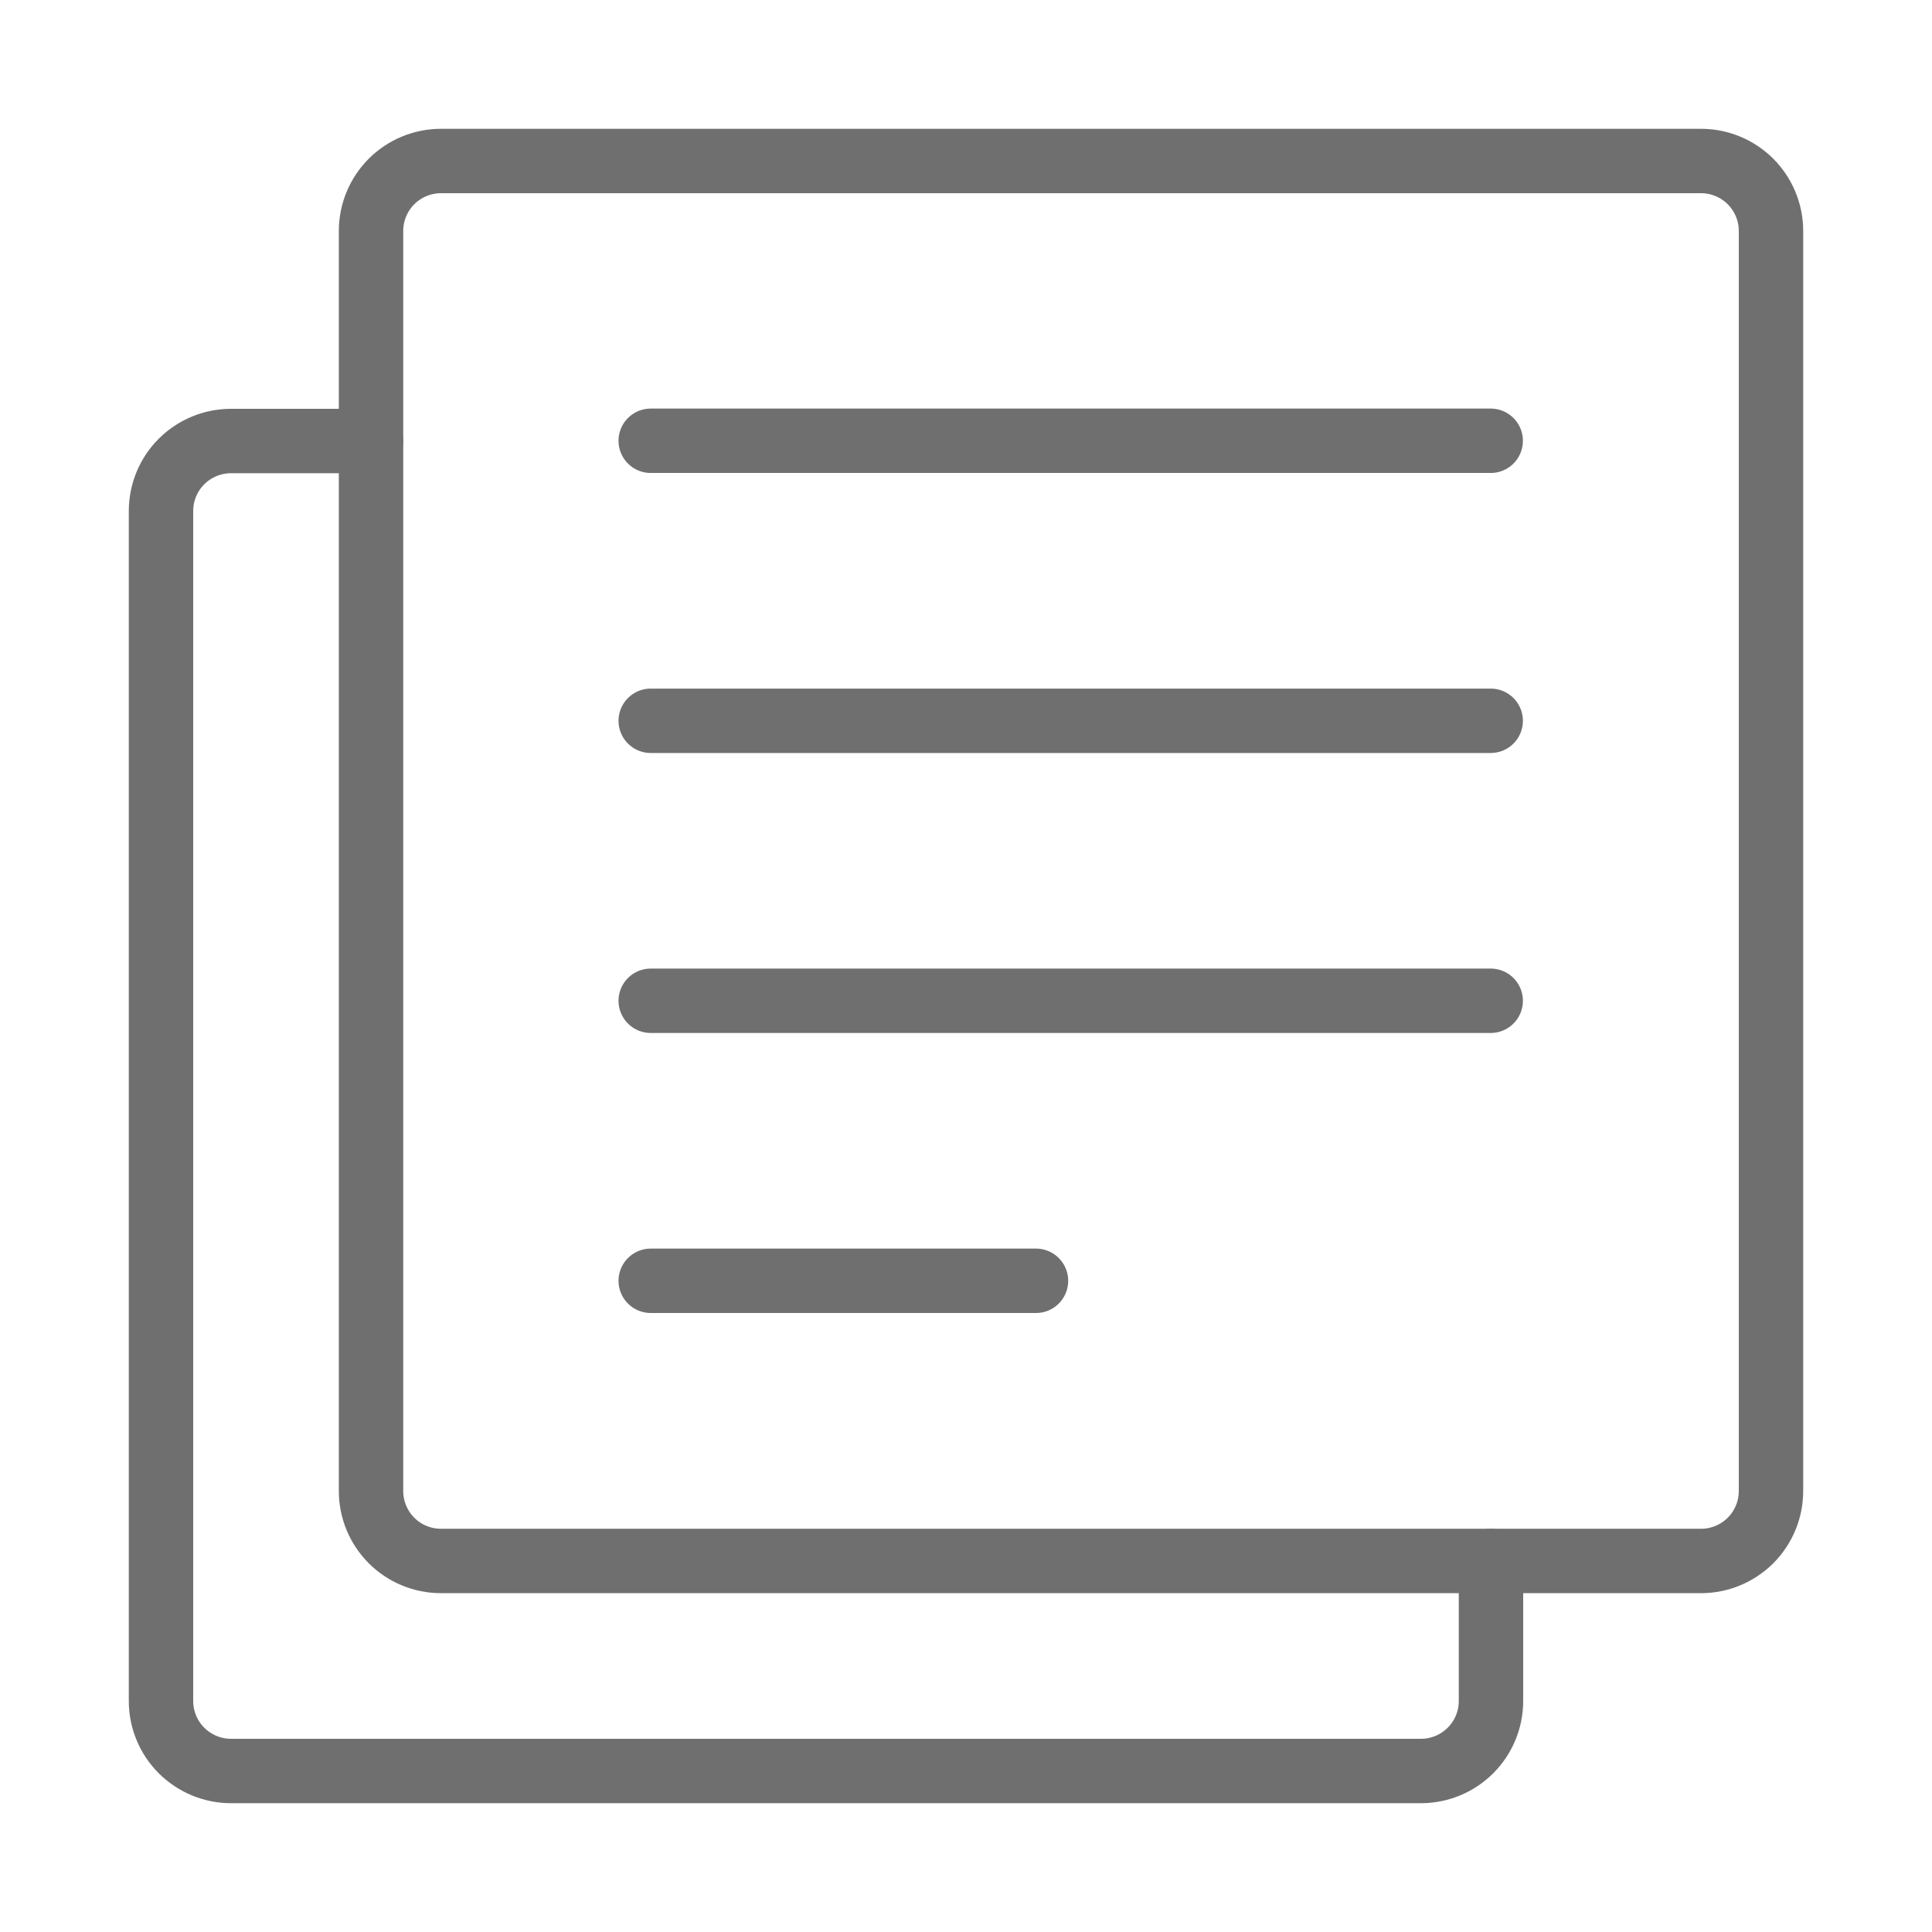 <svg width="48" height="48" viewBox="0 0 48 48" fill="none" xmlns="http://www.w3.org/2000/svg">
<path d="M44 5.739C44 5.278 43.817 4.836 43.491 4.509C43.164 4.183 42.722 4 42.261 4H10.957C10.496 4 10.053 4.183 9.727 4.509C9.401 4.836 9.218 5.278 9.218 5.739V37.043C9.218 37.504 9.401 37.947 9.727 38.273C10.053 38.599 10.496 38.782 10.957 38.782H42.261C42.722 38.782 43.164 38.599 43.491 38.273C43.817 37.947 44 37.504 44 37.043V5.739Z" stroke="#6f6f6f" stroke-width="1.6" stroke-linecap="round" stroke-linejoin="round"/>
<path d="M16.167 10.951H37.036" stroke="#6f6f6f" stroke-width="1.6" stroke-linecap="round" stroke-linejoin="round"/>
<path d="M16.167 17.908H37.036" stroke="#6f6f6f" stroke-width="1.6" stroke-linecap="round" stroke-linejoin="round"/>
<path d="M16.167 24.864H37.036" stroke="#6f6f6f" stroke-width="1.6" stroke-linecap="round" stroke-linejoin="round"/>
<path d="M16.167 31.821H25.739" stroke="#6f6f6f" stroke-width="1.6" stroke-linecap="round" stroke-linejoin="round"/>
<path d="M9.217 10.957H5.739C5.278 10.957 4.836 11.14 4.509 11.466C4.183 11.792 4 12.234 4 12.696V42.261C4 42.722 4.183 43.164 4.509 43.49C4.836 43.816 5.278 44 5.739 44H35.304C35.765 44 36.208 43.816 36.534 43.49C36.86 43.164 37.043 42.722 37.043 42.261V38.782" stroke="#6f6f6f" stroke-width="1.6" stroke-linecap="round" stroke-linejoin="round"/>
</svg>
